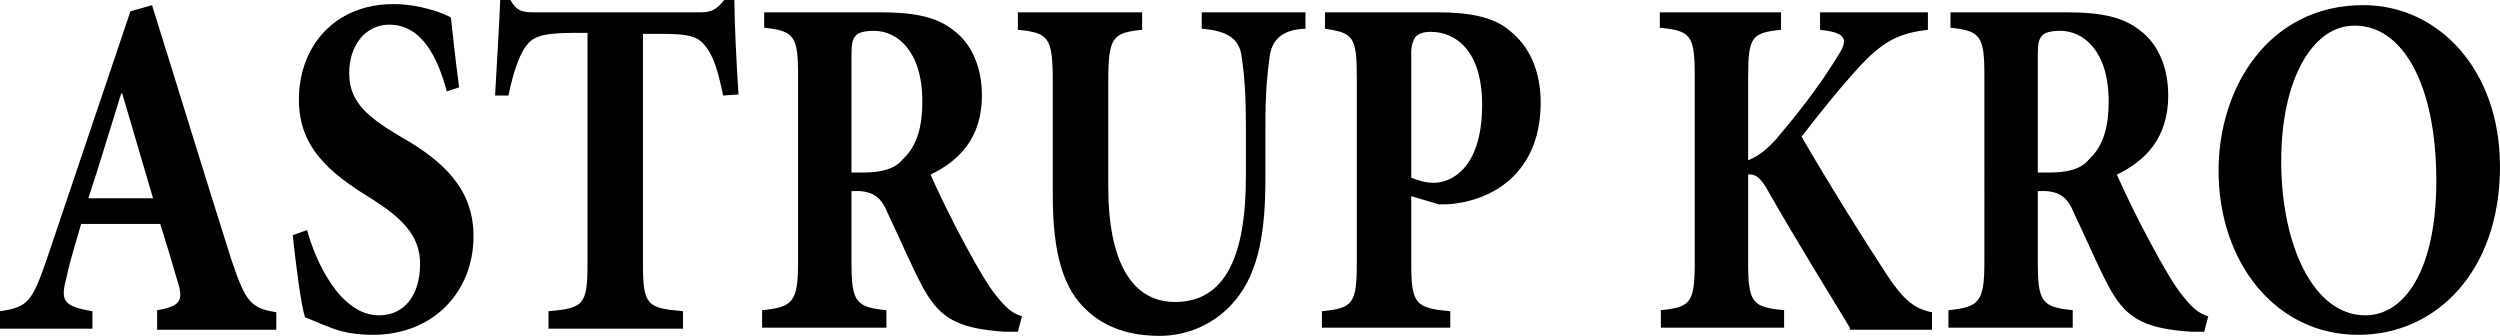 <?xml version="1.0" encoding="utf-8"?>
<!-- Generator: Adobe Illustrator 23.0.2, SVG Export Plug-In . SVG Version: 6.00 Build 0)  -->
<svg version="1.1" id="Layer_1" xmlns="http://www.w3.org/2000/svg" xmlns:xlink="http://www.w3.org/1999/xlink" x="0px" y="0px"
	 viewBox="0 0 243.4 32.7" style="enable-background:new 0 0 243.4 32.7;" xml:space="preserve">
<g>
	<path d="M15.3,31.9v-1.7c2.4-0.4,2.6-1,1.9-3.1c-0.4-1.4-1-3.4-1.6-5.3H7.9c-0.4,1.5-1,3.2-1.4,5.1C5.9,29.2,6,29.8,9,30.3V32H0
		v-1.7c2.7-0.4,3.1-0.9,4.5-4.9l8.2-24.3l2.1-0.6c2.6,8.3,5.1,16.5,7.7,24.7c1.4,4.2,1.9,4.8,4.4,5.2v1.7H15.3V31.9z M11.9,9.1h-0.1
		c-1.1,3.5-2.1,6.9-3.2,10.2h6.3L11.9,9.1z"/>
	<path d="M43.5,8.9c-0.8-3-2.3-6.5-5.6-6.5c-2.3,0-3.9,2-3.9,4.7c0,2.6,1.4,4.1,5,6.2c4.2,2.4,7.1,5.1,7.1,9.7
		c0,5.4-3.9,9.6-9.8,9.6c-1.4,0-2.9-0.2-4.1-0.7c-1.1-0.4-1.9-0.8-2.5-1c-0.4-1.2-0.9-5.2-1.2-8l1.4-0.5c0.8,3,3.2,8.3,7,8.3
		c2.5,0,4-2,4-5c0-2.8-1.8-4.5-4.8-6.4c-4.1-2.5-7-5-7-9.6c0-5.2,3.5-9.3,9.2-9.3c2.6,0,4.9,0.9,5.6,1.3c0.2,1.8,0.4,3.8,0.8,6.8
		L43.5,8.9z"/>
	<path d="M70.4,9.3c-0.5-2.5-1-4-1.8-4.9c-0.7-0.9-1.7-1.1-4.1-1.1h-1.9v22.4c0,4,0.4,4.3,3.9,4.6V32H53.4v-1.7
		c3.4-0.3,3.8-0.6,3.8-4.6V3.2h-1.4c-3.3,0-4,0.5-4.6,1.3S50,6.9,49.5,9.3h-1.3c0.2-3.5,0.4-6.9,0.5-9.3h1c0.6,1.1,1.2,1.2,2.3,1.2
		h16.2c1.1,0,1.6-0.3,2.3-1.2h1c0,2,0.2,6.2,0.4,9.2L70.4,9.3z"/>
	<path d="M99.1,32.3c-0.2,0-0.7,0-1.2,0c-5.1-0.3-6.6-1.6-8.2-4.6c-1-1.9-2.1-4.5-3.3-7c-0.6-1.5-1.4-2-2.7-2.1h-0.8v6.9
		c0,3.9,0.4,4.4,3.4,4.7v1.7H74.2v-1.7c3-0.3,3.5-0.8,3.5-4.7V7.3c0-3.8-0.4-4.3-3.3-4.6V1.2h11.3c3.5,0,5.6,0.5,7.2,1.8
		c1.6,1.2,2.7,3.4,2.7,6.3c0,4.2-2.3,6.4-5,7.7c0.6,1.4,2.1,4.5,3.3,6.7c1.4,2.6,2.3,4.1,3.1,5.1c0.9,1.1,1.5,1.7,2.5,2L99.1,32.3z
		 M84,16.8c1.7,0,3.1-0.3,3.9-1.3c1.4-1.3,1.9-3.2,1.9-5.6c0-5-2.5-6.9-4.7-6.9c-1,0-1.6,0.2-1.8,0.5c-0.3,0.3-0.4,0.8-0.4,1.8v11.5
		H84z"/>
	<path d="M127,2.8c-2.2,0.1-3.2,1.1-3.4,2.8c-0.2,1.5-0.4,3.2-0.4,6.6v5.2c0,5-0.6,9-2.9,11.8c-1.9,2.3-4.6,3.5-7.4,3.5
		c-2.7,0-5.2-0.7-7.1-2.5c-2.3-2.1-3.3-5.6-3.3-11.1V8c0-4.4-0.4-4.8-3.4-5.1V1.2h12.1v1.7c-2.9,0.3-3.3,0.7-3.3,5.1v10.2
		c0,7.1,2.2,11.2,6.5,11.2c4.8,0,6.9-4.3,6.9-12.2v-5c0-3.4-0.2-5.2-0.4-6.6c-0.2-1.7-1.2-2.6-3.9-2.8V1.2h10.1v1.6H127z"/>
	<path d="M140,1.2c3.2,0,5.5,0.5,7,1.8c1.9,1.5,3,3.9,3,7c0,6.3-4,9.2-8.2,9.8c-0.6,0.1-1.2,0.1-1.7,0.1l-2.7-0.8v6.5
		c0,4,0.4,4.4,3.8,4.7v1.6h-12.5v-1.6c3-0.3,3.4-0.7,3.4-4.7V7.5c0-4-0.4-4.3-3.1-4.7V1.2H140z M137.4,17.3c0.5,0.2,1.3,0.5,2.2,0.5
		c1.5,0,4.7-1.2,4.7-7.6c0-5.3-2.6-7.1-5-7.1c-0.8,0-1.2,0.2-1.5,0.5c-0.2,0.3-0.4,0.8-0.4,1.5L137.4,17.3L137.4,17.3z"/>
	<path d="M180.1,31.9c-1.7-2.8-5.1-8.3-7.9-13.2c-0.8-1.5-1.4-1.8-2-1.7v8.5c0,4,0.4,4.4,3.5,4.7v1.7h-12v-1.7
		c2.9-0.3,3.3-0.7,3.3-4.7V7.4c0-4-0.4-4.4-3.4-4.7V1.2h11.8v1.7c-2.9,0.3-3.2,0.7-3.2,4.7v8c0.8-0.3,1.9-1,3.1-2.5
		c2.7-3.2,4.3-5.5,5.6-7.6c1-1.5,0.9-2.2-1-2.5l-0.7-0.1V1.2h10.5v1.7c-2.5,0.3-4.1,0.9-6.4,3.3c-2.4,2.6-4.1,4.8-5.9,7.1
		c2.6,4.5,5.6,9.3,8.4,13.6c1.6,2.4,2.7,3.2,4.3,3.5v1.7h-8V31.9z"/>
	<path d="M214.6,32.3c-0.2,0-0.7,0-1.2,0c-5.1-0.3-6.6-1.6-8.2-4.6c-1-1.9-2.1-4.5-3.3-7c-0.6-1.5-1.4-2-2.7-2.1h-0.8v6.9
		c0,3.9,0.4,4.4,3.4,4.7v1.7h-12.1v-1.7c3-0.3,3.5-0.8,3.5-4.7V7.3c0-3.8-0.4-4.3-3.3-4.6V1.2h11.3c3.5,0,5.6,0.5,7.2,1.8
		c1.6,1.2,2.7,3.4,2.7,6.3c0,4.2-2.3,6.4-5,7.7c0.6,1.4,2.1,4.5,3.3,6.7c1.4,2.6,2.3,4.1,3.1,5.1c0.9,1.1,1.5,1.7,2.5,2L214.6,32.3z
		 M199.5,16.8c1.7,0,3.1-0.3,3.9-1.3c1.4-1.3,1.9-3.2,1.9-5.6c0-5-2.5-6.9-4.7-6.9c-1,0-1.6,0.2-1.8,0.5c-0.3,0.3-0.4,0.8-0.4,1.8
		v11.5H199.5z"/>
	<path d="M243.4,16.2c0,10.2-6.2,16.4-13.8,16.4c-8,0-13.6-7-13.6-16c0-8.1,4.9-16.1,14.1-16.1C237.4,0.5,243.4,6.8,243.4,16.2z
		 M222.1,15.7c0,8.1,3.1,15,8.2,15c3.8,0,6.9-4.4,6.9-13.1c0-9.4-3.3-15.1-7.9-15.1C225.3,2.4,222.1,7.5,222.1,15.7z"/>
</g>
</svg>

